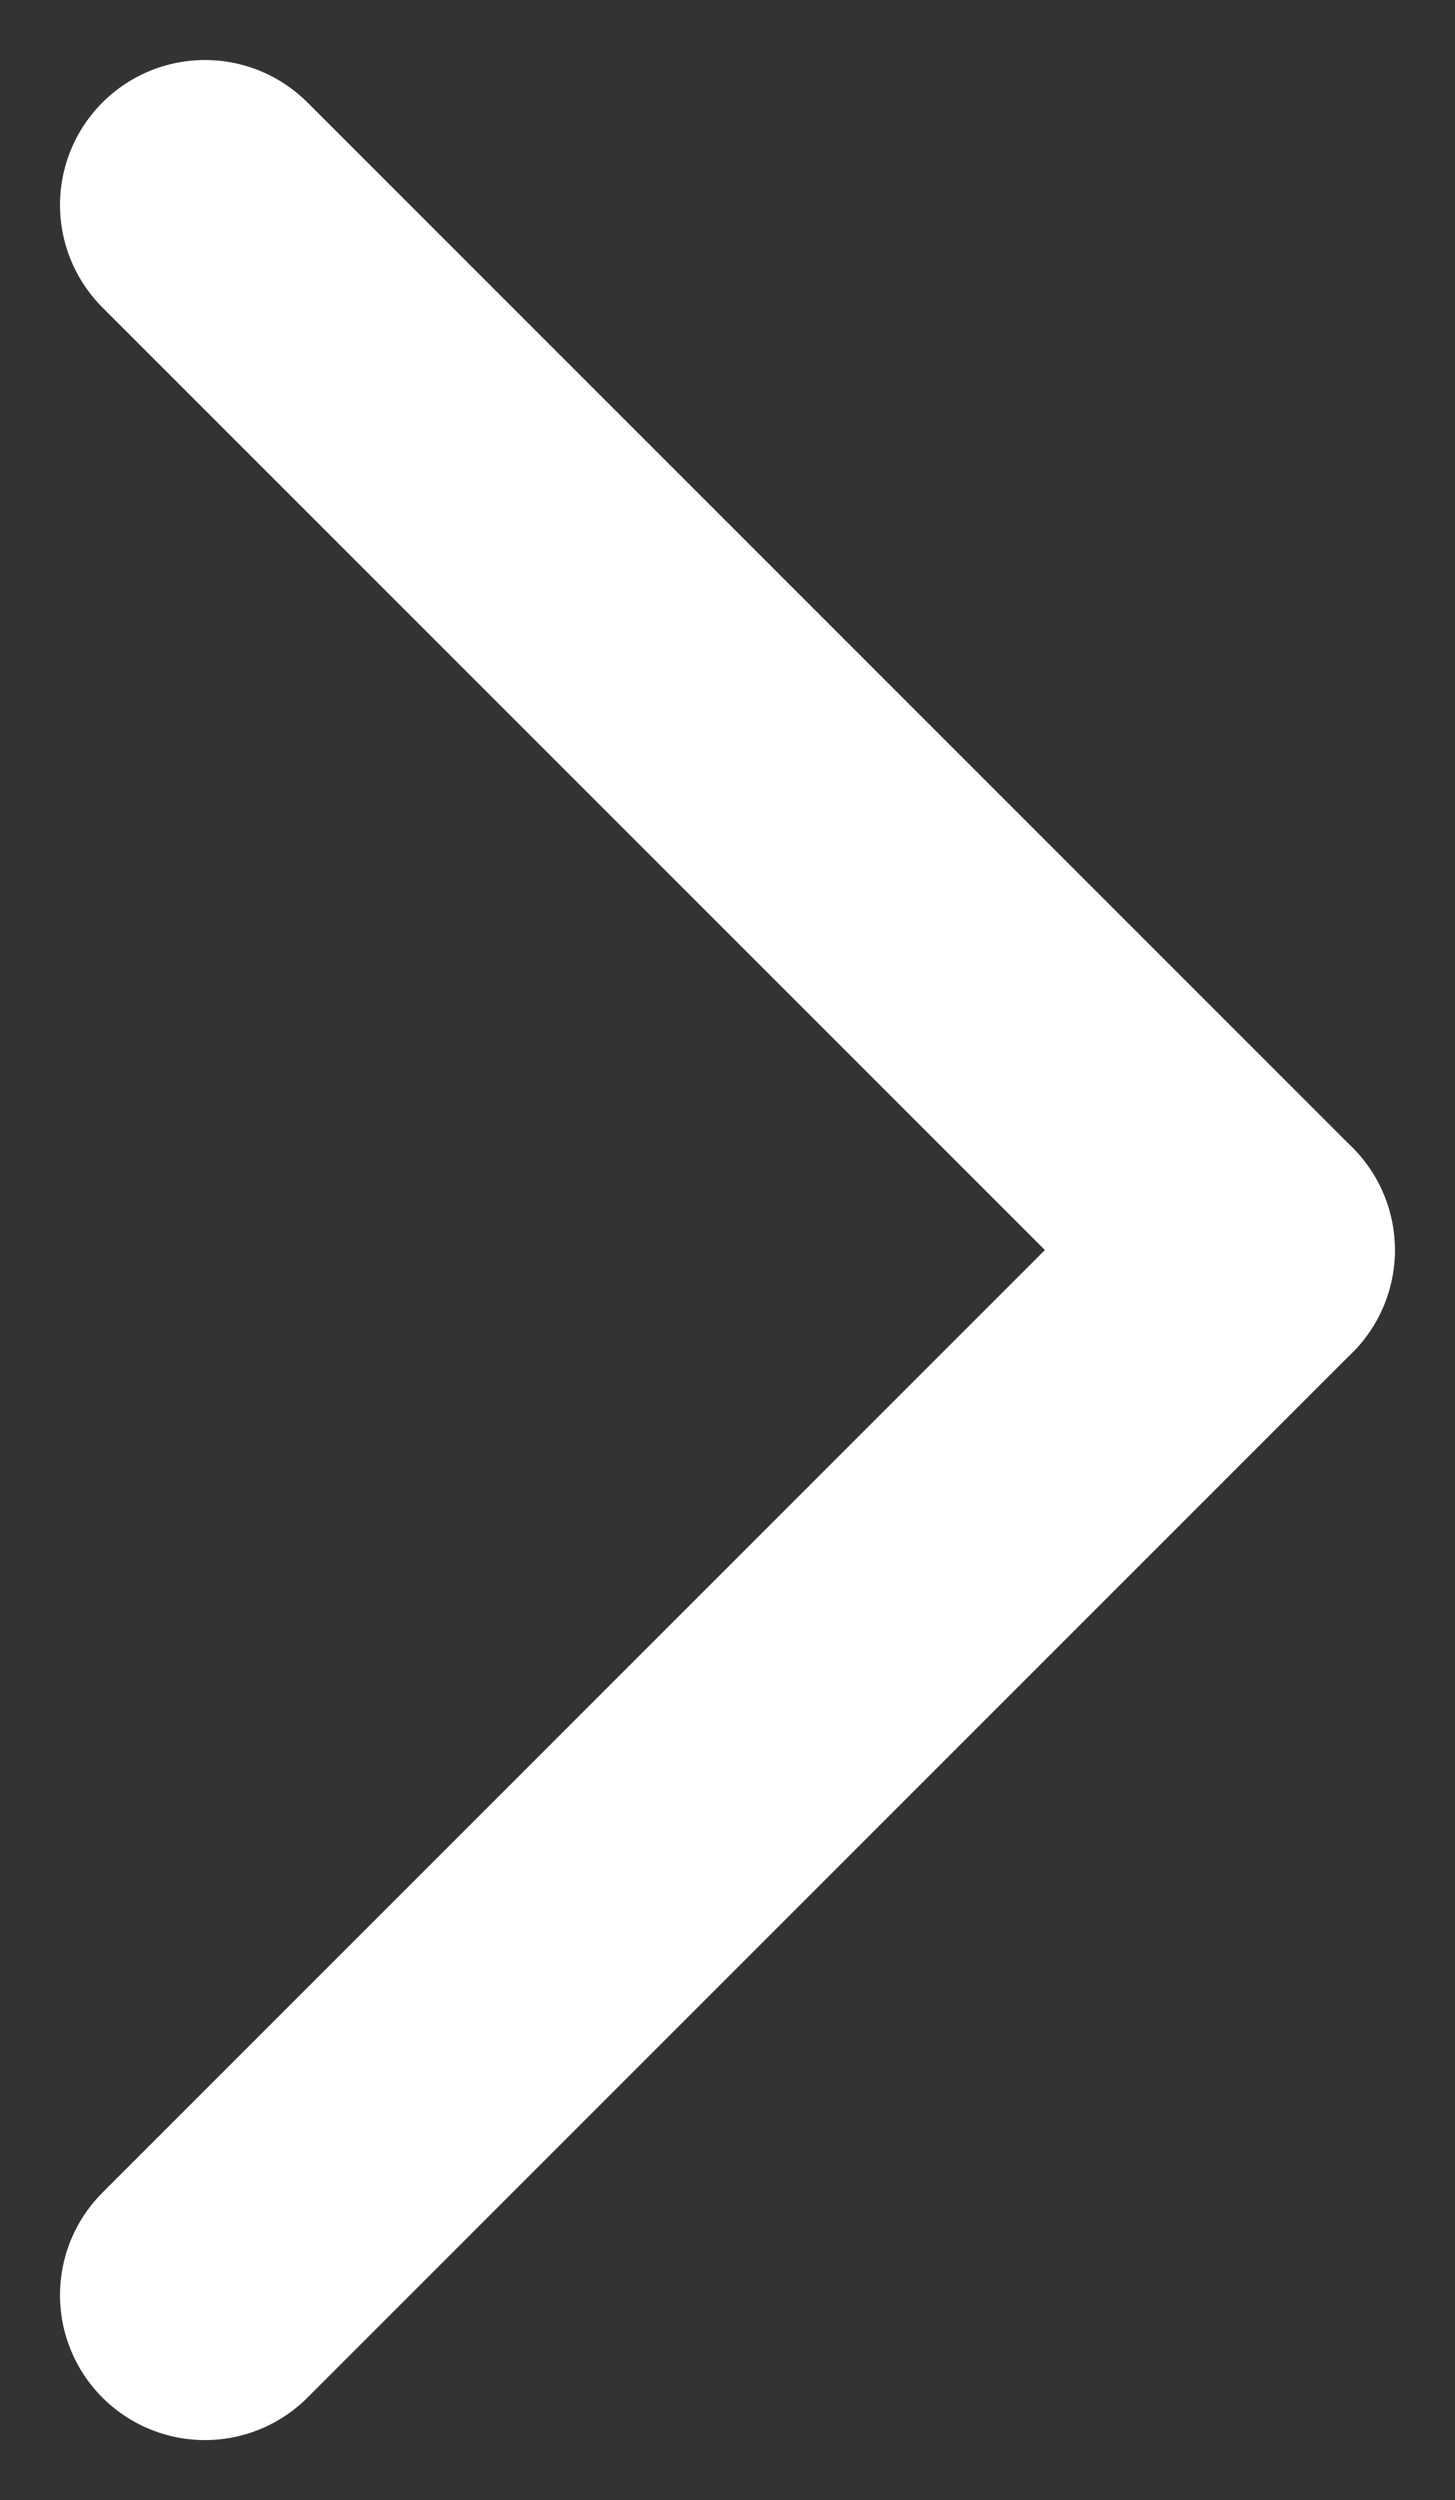 <svg xmlns="http://www.w3.org/2000/svg" width="10.038" height="17.247" viewBox="0 0 10.038 17.247"><rect x="0" y="0" width="10.038" height="17.247" fill="#333333" stroke="none"/><g transform="translate(-1250.086 -704.086)"><line x2="7.209" y2="7.209" transform="translate(1251.5 705.5)" fill="none" stroke="#fff" stroke-linecap="round" stroke-width="2"/><line x1="7.209" y2="7.209" transform="translate(1251.5 712.709)" fill="none" stroke="#fff" stroke-linecap="round" stroke-width="2"/></g></svg>